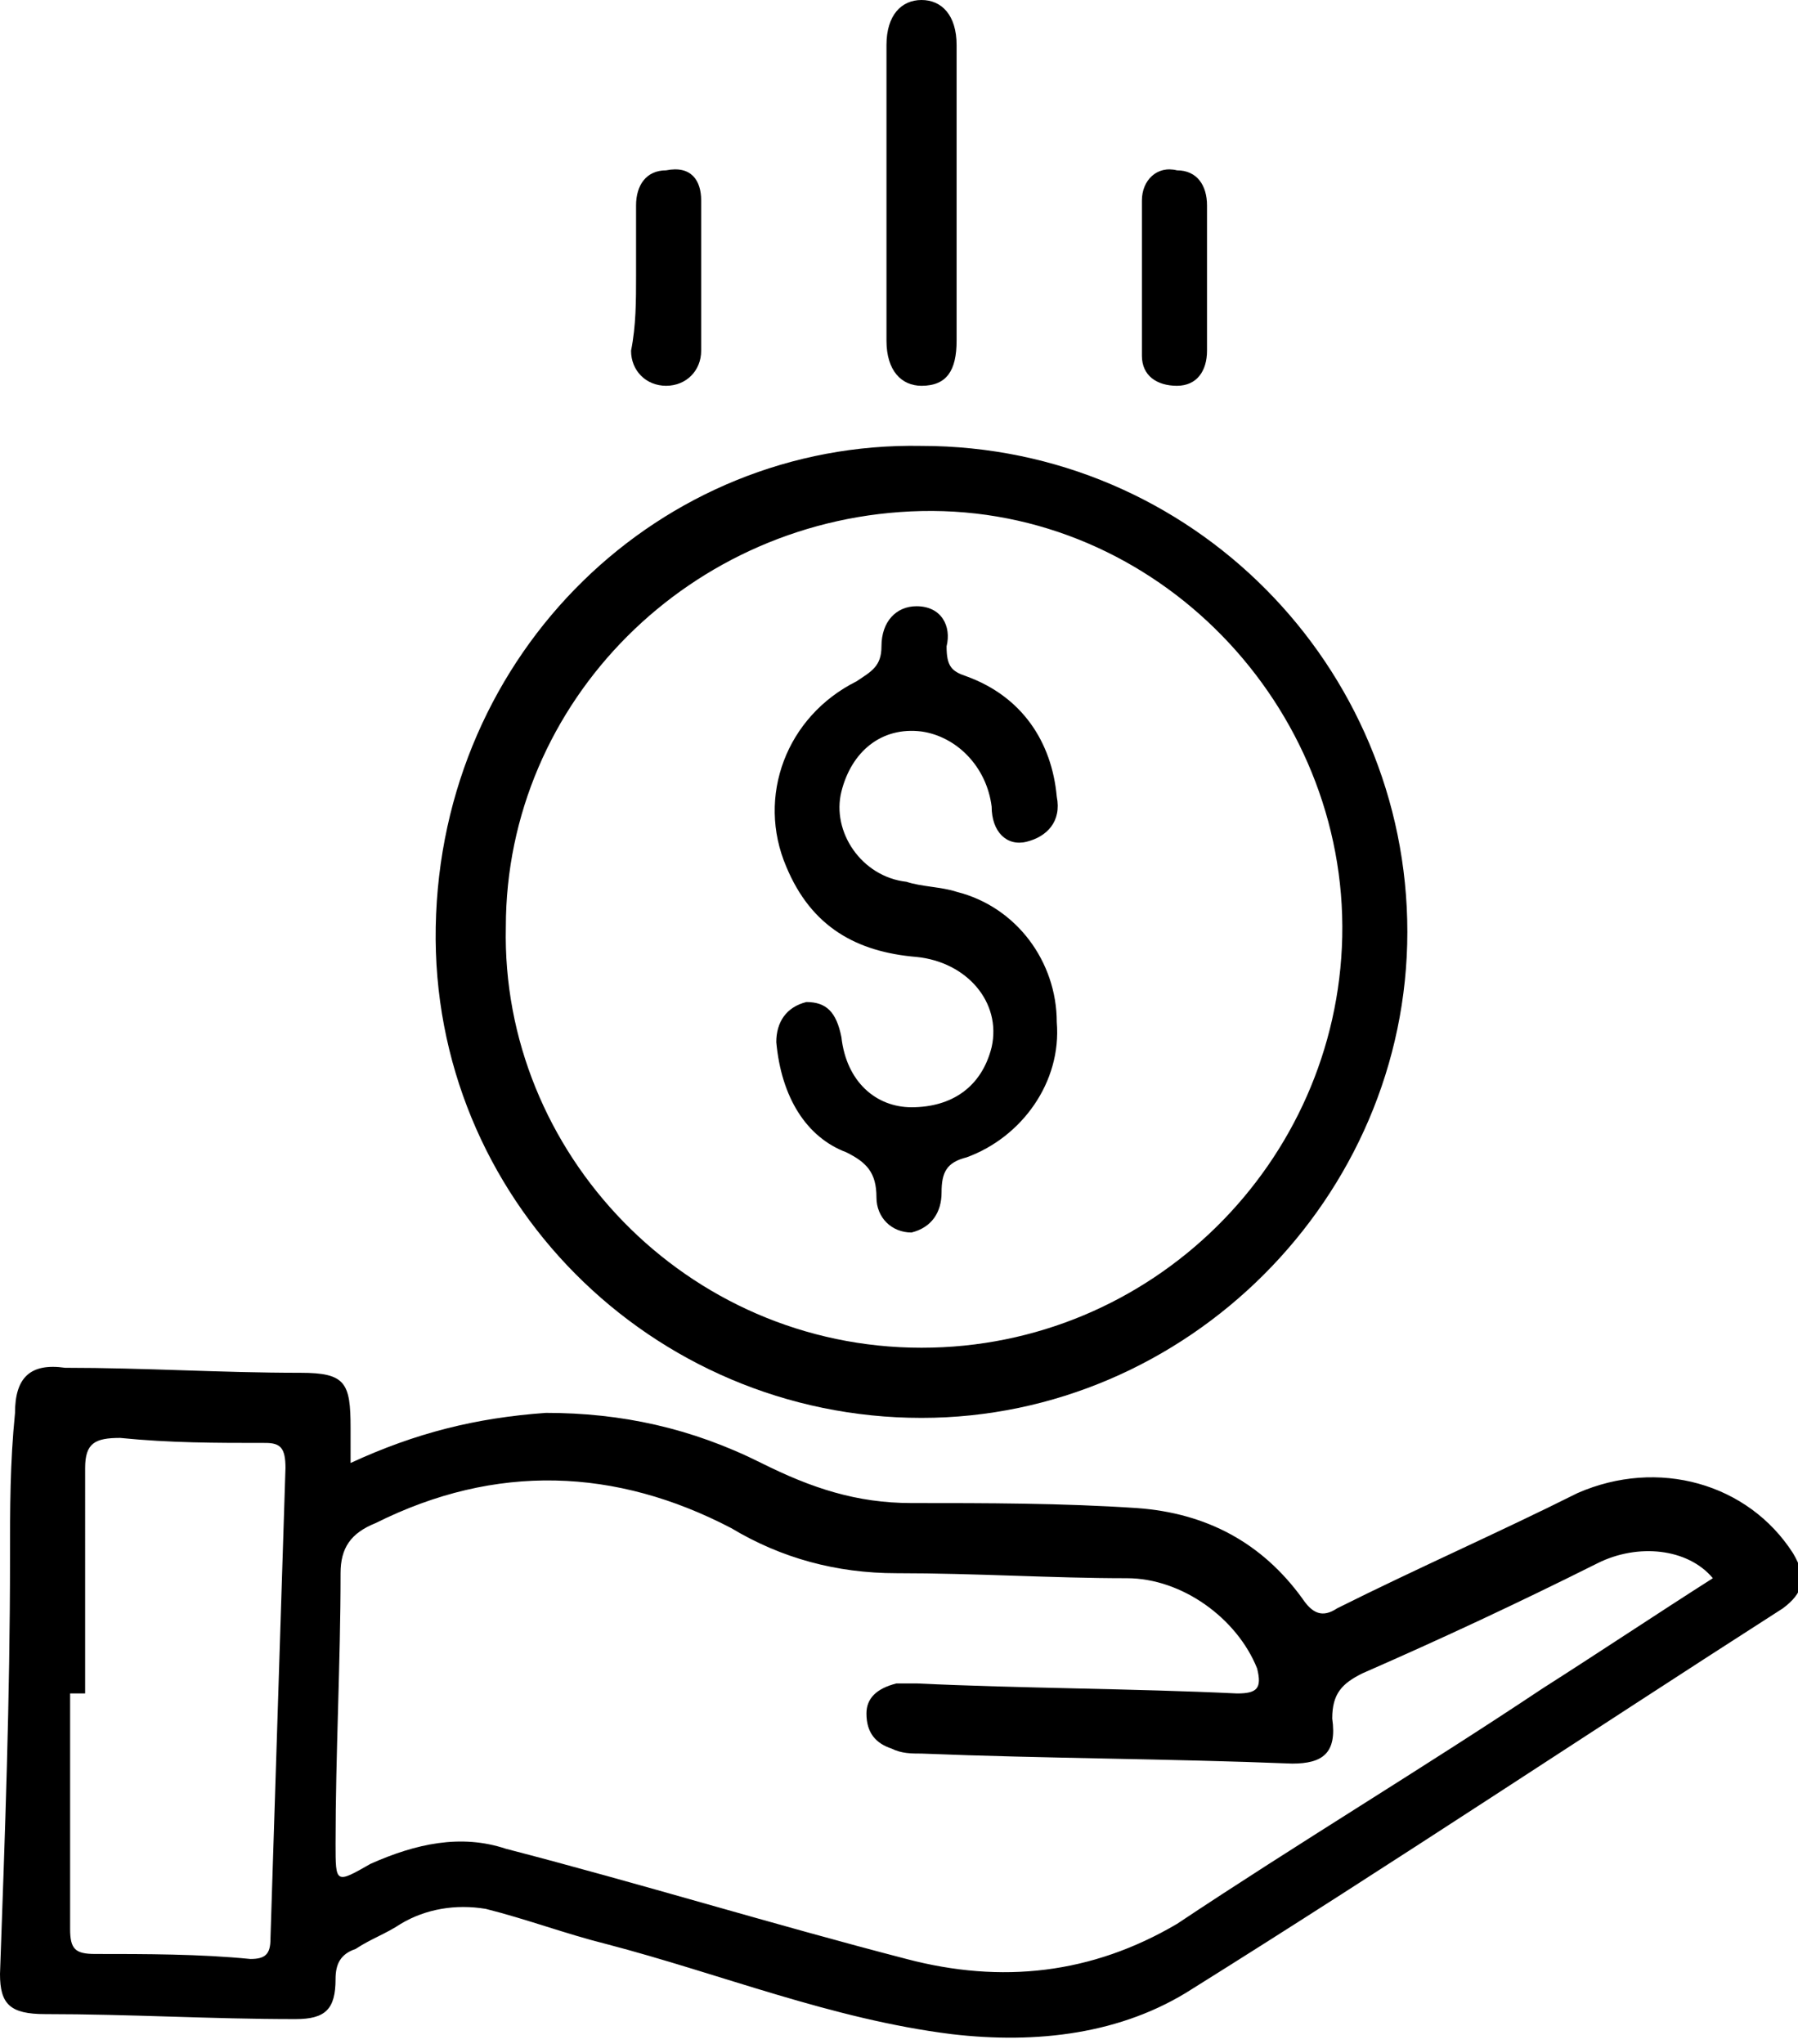 <?xml version="1.0" encoding="utf-8"?>
<!-- Generator: Adobe Illustrator 27.6.1, SVG Export Plug-In . SVG Version: 6.00 Build 0)  -->
<svg version="1.1" id="Capa_1" xmlns="http://www.w3.org/2000/svg" xmlns:xlink="http://www.w3.org/1999/xlink" x="0px" y="0px"
	 viewBox="0 0 35.9 40.8" style="enable-background:new 0 0 35.9 40.8;" xml:space="preserve">
<style type="text/css">
	.st0{fill:#000;}
</style>
<g>
	<path class="st0" d="M7,29.2c1.3-0.6,2.5-0.9,3.9-1c1.5,0,2.9,0.3,4.3,1c1,0.5,1.9,0.8,3,0.8c1.5,0,3,0,4.5,0.1
		c1.4,0.1,2.5,0.7,3.3,1.8c0.2,0.3,0.4,0.4,0.7,0.2c1.6-0.8,3.2-1.5,4.8-2.3c1.6-0.7,3.4-0.2,4.3,1.2c0.3,0.5,0.2,0.8-0.2,1.1
		c-3.9,2.5-7.8,5.1-11.8,7.6c-1.4,0.9-3.1,1.1-4.8,0.9c-2.4-0.3-4.6-1.2-6.9-1.8c-0.8-0.2-1.6-0.5-2.4-0.7c-0.6-0.1-1.2,0-1.7,0.3
		c-0.3,0.2-0.6,0.3-0.9,0.5c-0.3,0.1-0.4,0.3-0.4,0.6c0,0.6-0.2,0.8-0.8,0.8c-1.7,0-3.3-0.1-5-0.1C0.2,40.2,0,40,0,39.4
		c0.1-2.8,0.2-5.5,0.2-8.3c0-1,0-1.9,0.1-2.9c0-0.7,0.3-1,1-0.9c1.6,0,3.1,0.1,4.7,0.1c0.9,0,1,0.2,1,1.1C7,28.7,7,28.9,7,29.2z
		 M34.2,31.5c-0.5-0.6-1.5-0.7-2.3-0.3c-1.6,0.8-3.1,1.5-4.7,2.2c-0.4,0.2-0.6,0.4-0.6,0.9c0.1,0.7-0.2,0.9-0.8,0.9
		c-2.5-0.1-4.9-0.1-7.4-0.2c-0.2,0-0.4,0-0.6-0.1c-0.3-0.1-0.5-0.3-0.5-0.7c0-0.3,0.2-0.5,0.6-0.6c0.1,0,0.2,0,0.4,0
		c2.1,0.1,4.3,0.1,6.4,0.2c0.4,0,0.5-0.1,0.4-0.5c-0.4-1-1.5-1.8-2.6-1.8c-1.5,0-3-0.1-4.6-0.1c-1.2,0-2.3-0.3-3.3-0.9
		c-2.3-1.2-4.7-1.3-7.1-0.1c-0.5,0.2-0.7,0.5-0.7,1c0,1.8-0.1,3.6-0.1,5.4c0,0.8,0,0.8,0.7,0.4c0.9-0.4,1.8-0.6,2.7-0.3
		c2.7,0.7,5.3,1.5,8,2.2c1.9,0.5,3.7,0.3,5.4-0.7c2.4-1.6,4.9-3.1,7.3-4.7C31.9,33,33.1,32.2,34.2,31.5z M1.7,33.8
		c-0.1,0-0.2,0-0.3,0c0,1.6,0,3.1,0,4.7c0,0.4,0.1,0.5,0.5,0.5c1,0,2.1,0,3.1,0.1c0.3,0,0.4-0.1,0.4-0.4c0.1-3.1,0.2-6.3,0.3-9.4
		c0-0.4-0.1-0.5-0.4-0.5c-1,0-1.9,0-2.9-0.1c-0.5,0-0.7,0.1-0.7,0.6C1.7,30.8,1.7,32.3,1.7,33.8z"/>
	<path class="st0" d="M18.4,28.3c-5.4,0-9.8-4.4-9.7-9.8c0.1-5.5,4.5-9.7,9.7-9.6c5.4,0,9.7,4.4,9.7,9.7
		C28.1,23.9,23.7,28.3,18.4,28.3z M10.1,18.5c-0.1,4.5,3.6,8.4,8.3,8.4c4.6,0,8.3-3.7,8.4-8.2c0.1-4.6-3.7-8.6-8.4-8.5
		C13.8,10.3,10.1,14,10.1,18.5z"/>
	<path class="st0" d="M17.7,3.8c0-1,0-1.9,0-2.9C17.7,0.3,18,0,18.4,0c0.4,0,0.7,0.3,0.7,0.9c0,2,0,3.9,0,5.9c0,0.6-0.2,0.9-0.7,0.9
		c-0.4,0-0.7-0.3-0.7-0.9C17.7,5.8,17.7,4.8,17.7,3.8z"/>
	<path class="st0" d="M12.7,5.5c0-0.5,0-1,0-1.4c0-0.4,0.2-0.7,0.6-0.7C13.8,3.3,14,3.6,14,4c0,1,0,2,0,3c0,0.4-0.3,0.7-0.7,0.7
		c-0.4,0-0.7-0.3-0.7-0.7C12.7,6.5,12.7,6,12.7,5.5z"/>
	<path class="st0" d="M24.1,5.5c0,0.5,0,1,0,1.5c0,0.4-0.2,0.7-0.6,0.7c-0.4,0-0.7-0.2-0.7-0.6c0-1,0-2,0-3.1c0-0.4,0.3-0.7,0.7-0.6
		c0.4,0,0.6,0.3,0.6,0.7C24.1,4.5,24.1,5,24.1,5.5C24.1,5.5,24.1,5.5,24.1,5.5z"/>
	<path class="st0" d="M15.5,20.8c0-0.4,0.2-0.7,0.6-0.8c0.4,0,0.6,0.2,0.7,0.7c0.1,0.9,0.7,1.4,1.4,1.4c0.8,0,1.4-0.4,1.6-1.2
		c0.2-0.9-0.5-1.7-1.5-1.8c-1.2-0.1-2.1-0.6-2.6-1.8c-0.6-1.4,0-3,1.4-3.7c0.3-0.2,0.5-0.3,0.5-0.7c0-0.5,0.3-0.8,0.7-0.8
		c0.5,0,0.7,0.4,0.6,0.8c0,0.4,0.1,0.5,0.4,0.6c1.1,0.4,1.7,1.3,1.8,2.4c0.1,0.5-0.2,0.8-0.6,0.9c-0.4,0.1-0.7-0.2-0.7-0.7
		c-0.1-0.8-0.7-1.4-1.4-1.5c-0.8-0.1-1.4,0.4-1.6,1.2c-0.2,0.8,0.4,1.7,1.3,1.8c0.3,0.1,0.7,0.1,1,0.2c1.2,0.3,2,1.4,2,2.6
		c0.1,1.2-0.7,2.3-1.8,2.7c-0.4,0.1-0.5,0.3-0.5,0.7c0,0.4-0.2,0.7-0.6,0.8c-0.4,0-0.7-0.3-0.7-0.7c0-0.5-0.2-0.7-0.6-0.9
		C16.1,22.7,15.6,21.9,15.5,20.8z"/>
</g>
</svg>

